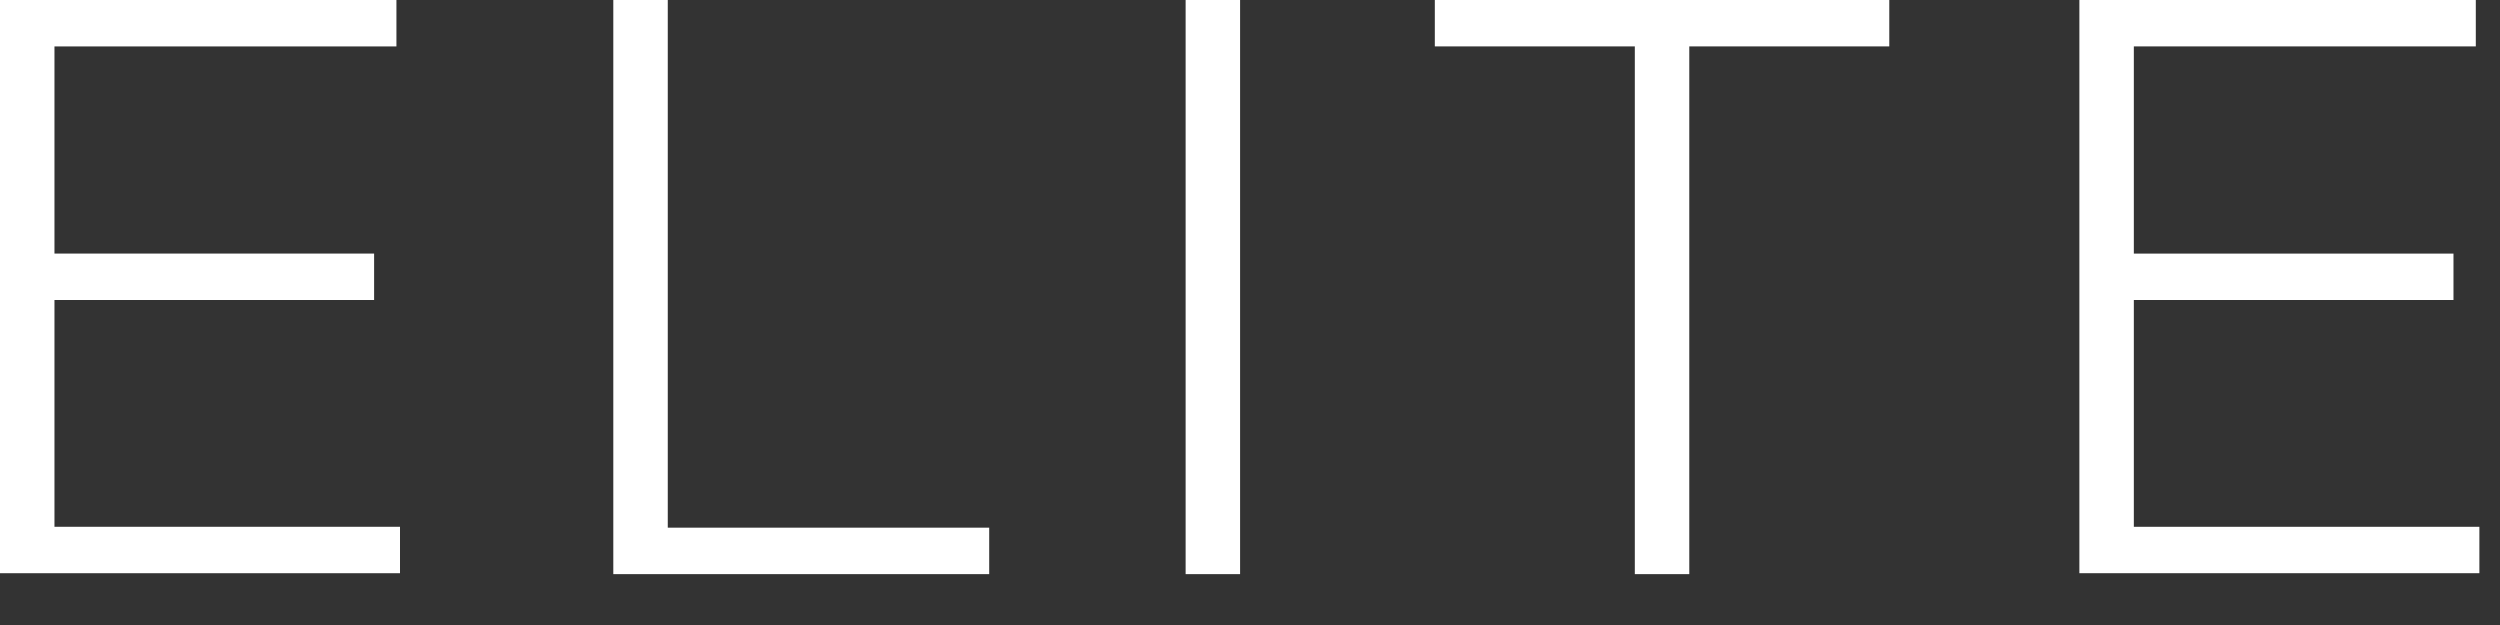 <svg width="28" height="7" viewBox="0 0 28 7" fill="none" xmlns="http://www.w3.org/2000/svg">
<rect x="0" y="0" width="28" height="7" fill="#333333" stroke="none"/>
<g clip-path="url(#clip0_487_158)">
<path d="M4.44 0V0.52H0.61V2.84H4.19V3.36H0.61V5.9H4.48V6.42H0V0H4.44Z" fill="white"/>
<path d="M7.479 0V5.91H11.079V6.43H6.869V0H7.479Z" fill="white"/>
<path d="M13.889 0V6.43H13.279V0H13.889Z" fill="white"/>
<path d="M21.16 0V0.52H18.92V6.43H18.31V0.52H16.07V0H21.17H21.16Z" fill="white"/>
<path d="M27.729 0V0.52H23.899V2.84H27.479V3.36H23.899V5.9H27.769V6.42H23.289V0H27.729Z" fill="white"/>
</g>
<defs>
<clipPath id="clip0_487_158">
<rect width="27.77" height="6.43" fill="white"/>
</clipPath>
</defs>
</svg>
